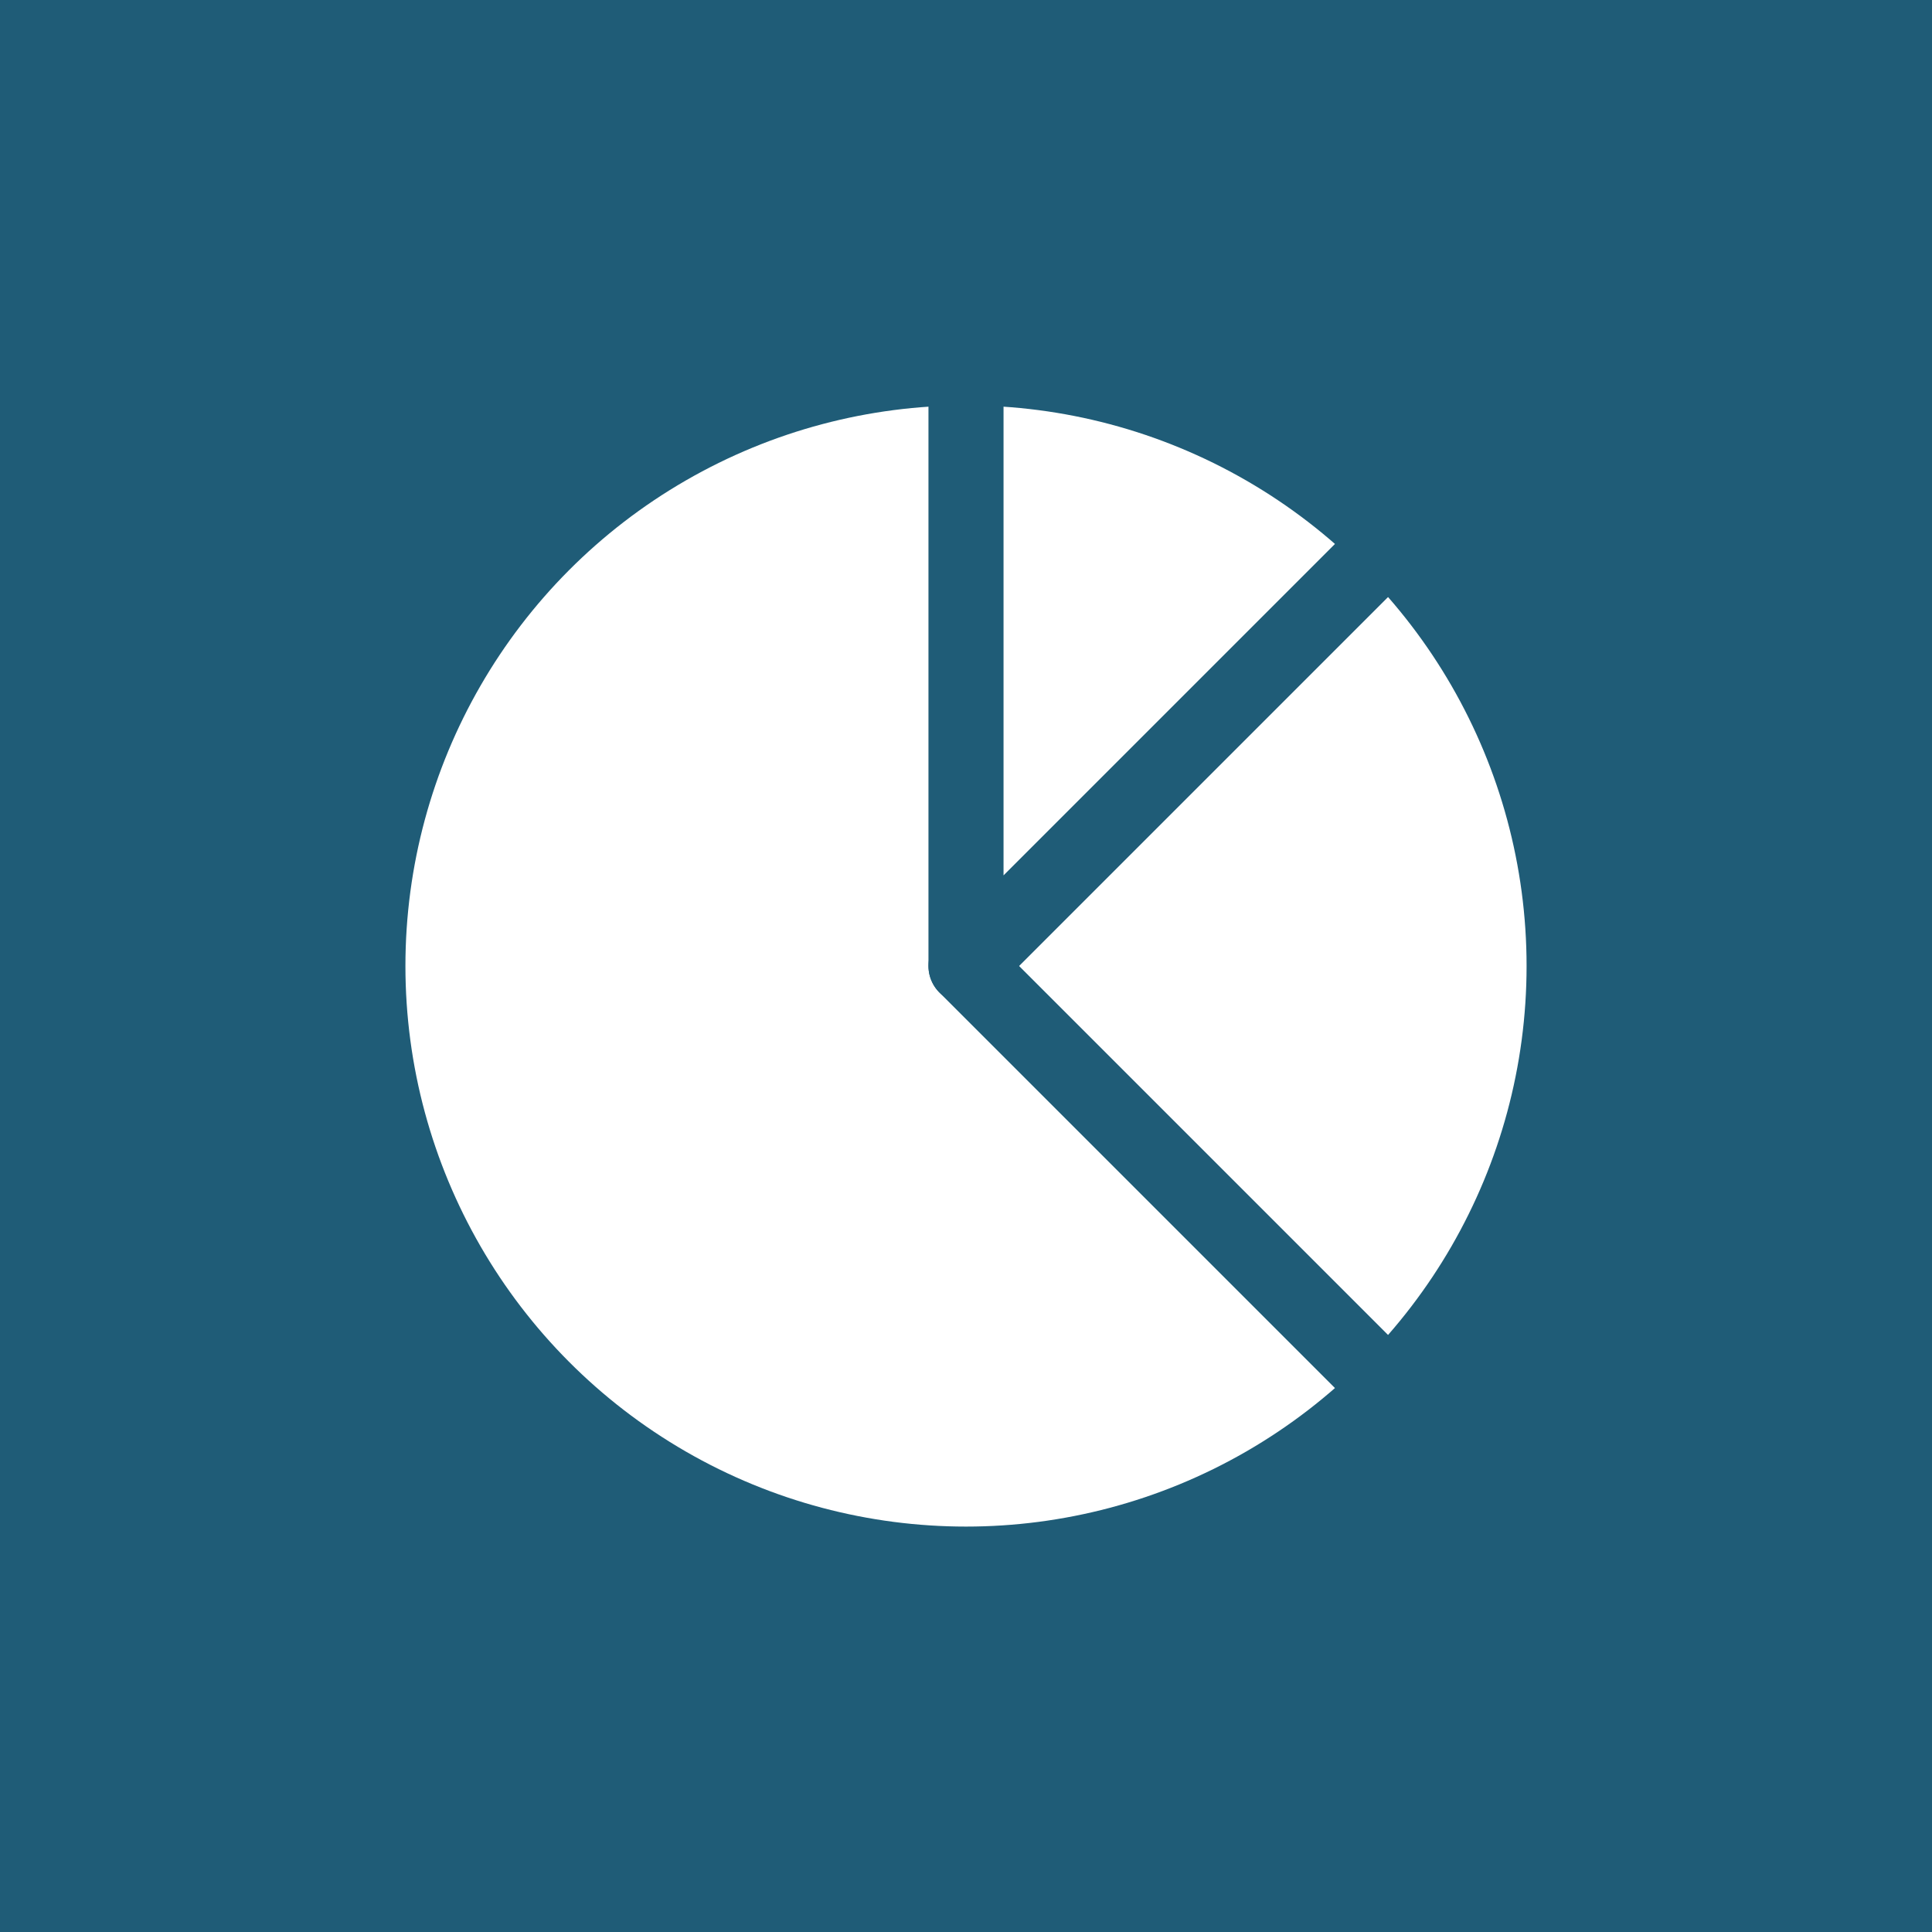 <?xml version="1.0" encoding="UTF-8"?>
<!-- Generator: Adobe Illustrator 28.3.0, SVG Export Plug-In . SVG Version: 6.00 Build 0)  -->
<svg xmlns="http://www.w3.org/2000/svg" xmlns:xlink="http://www.w3.org/1999/xlink" version="1.1" id="Layer_1" x="0px" y="0px" viewBox="0 0 38.6 38.6" style="enable-background:new 0 0 38.6 38.6;" xml:space="preserve">
<style type="text/css">
	.st0{fill:#1F5C77;}
	.st1{fill:#FFFFFF;}
	.st2{fill:none;stroke:#1F5C77;stroke-width:1.5;stroke-linecap:round;stroke-linejoin:round;stroke-miterlimit:10;}
</style>
<rect class="st0" width="38.6" height="38.6"></rect>
<circle class="st1" cx="19.3" cy="19.3" r="11.2"></circle>
<polyline class="st2" points="19.3,6.1 19.3,19.3 30.1,8.5 "></polyline>
<line class="st2" x1="19.3" y1="19.3" x2="32" y2="32"></line>
</svg>
